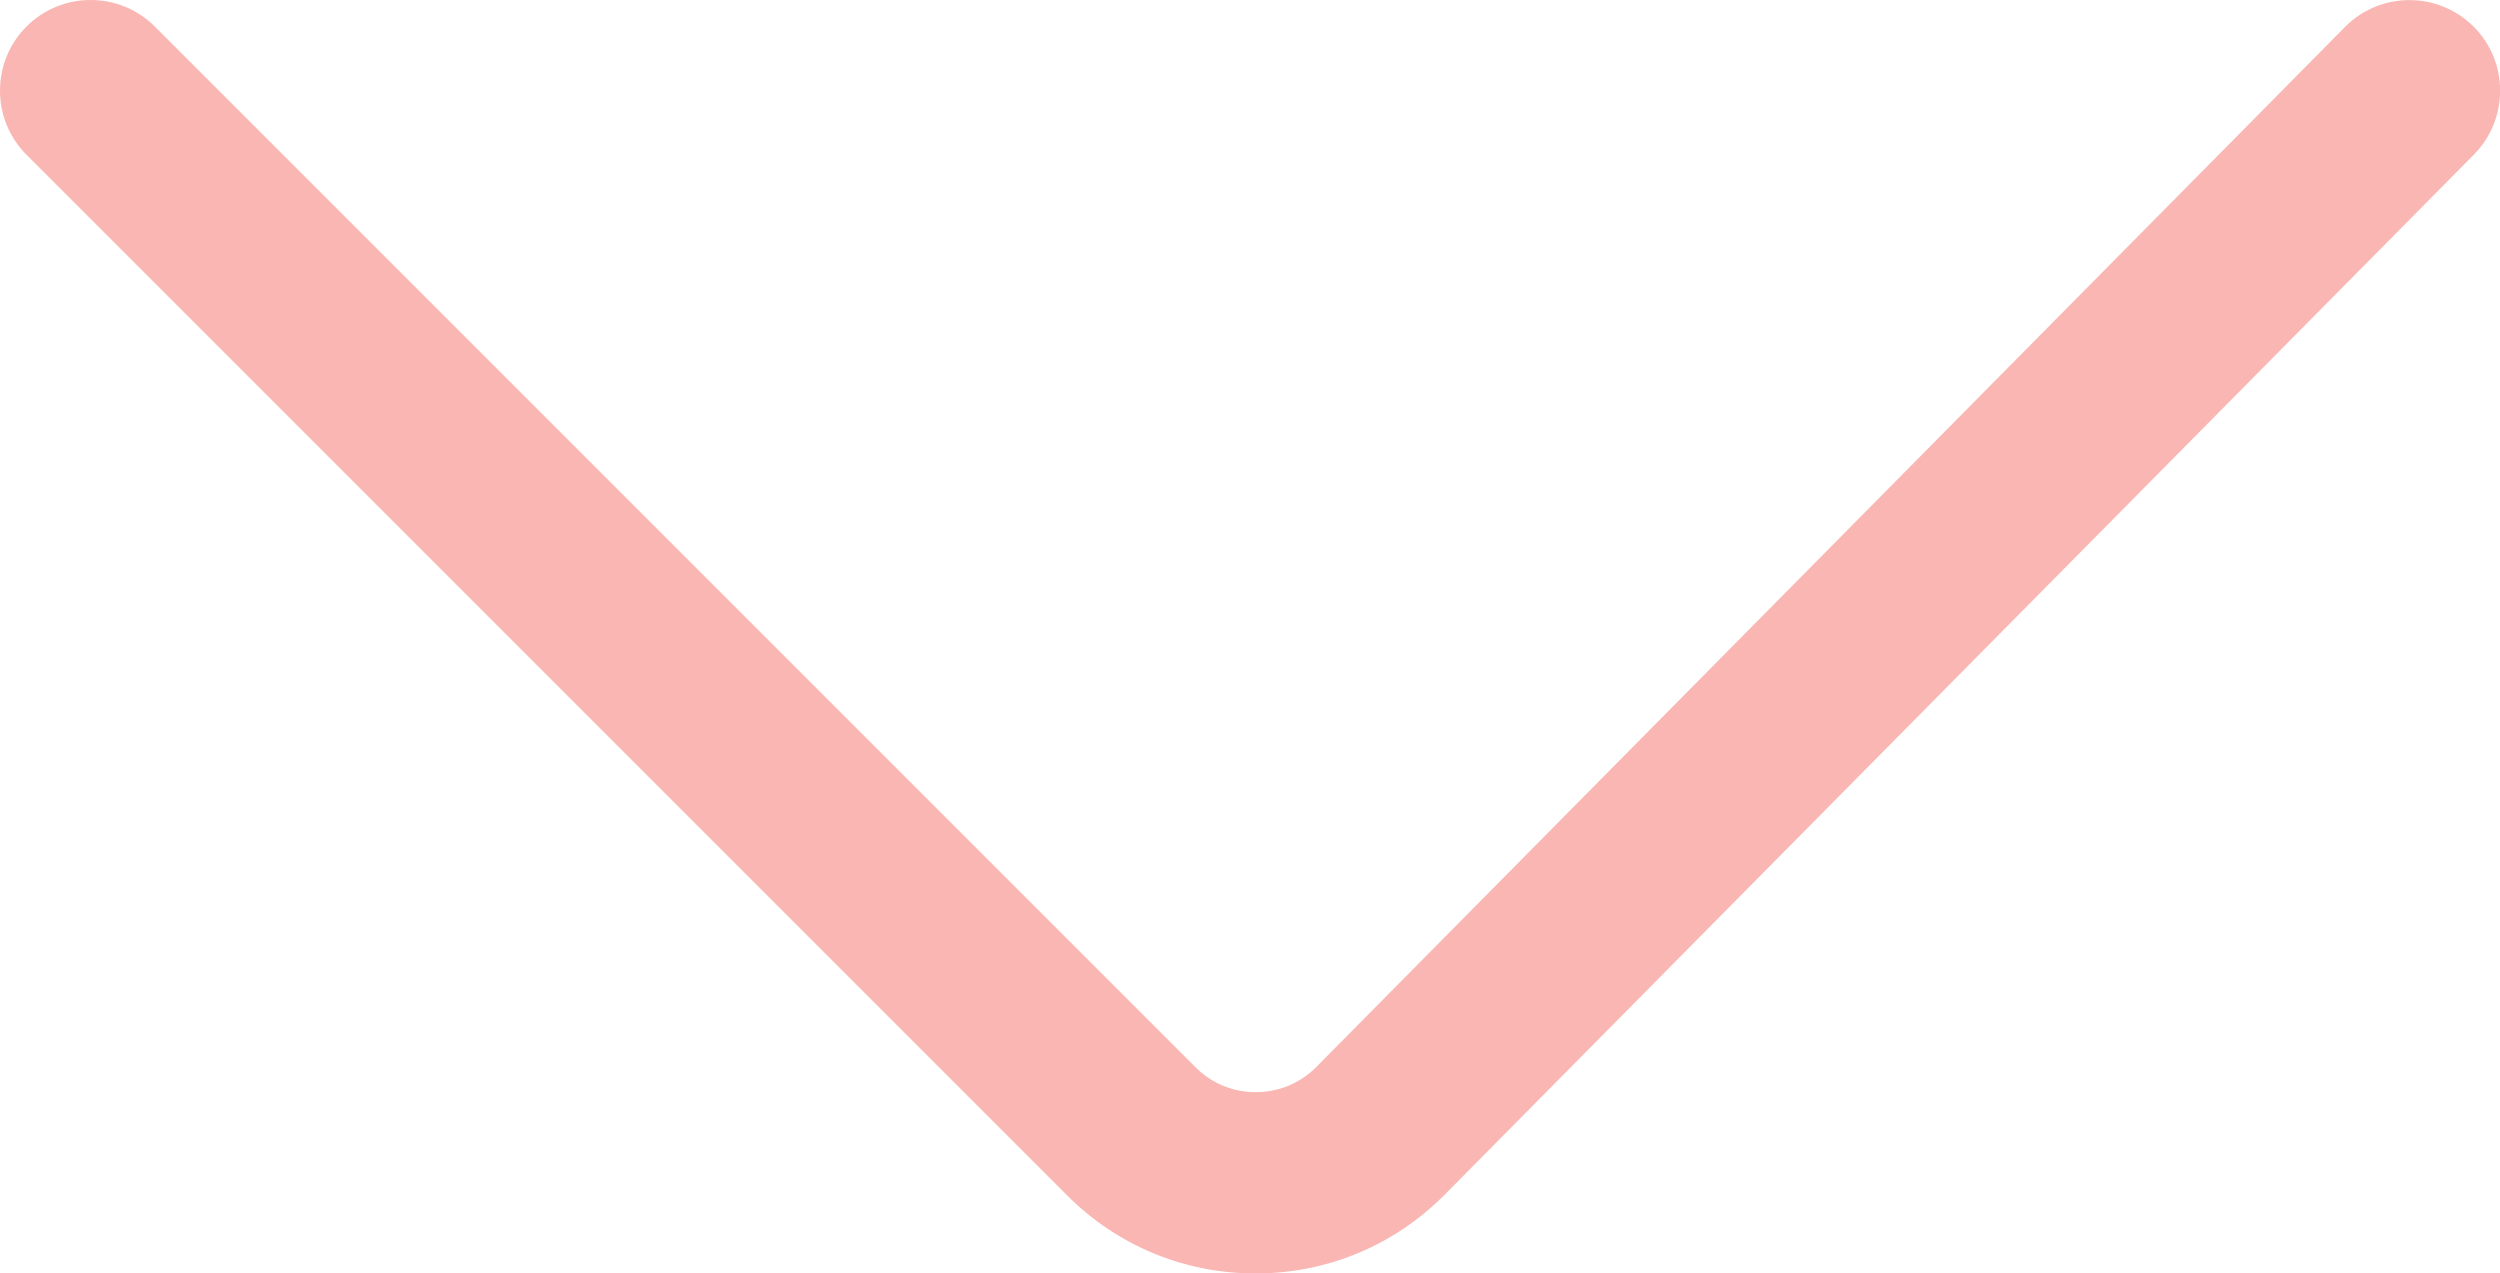 <?xml version="1.0" encoding="UTF-8"?> <svg xmlns="http://www.w3.org/2000/svg" viewBox="0 0 110.33 56.2"> <defs> <style>.d{fill:#f9b6b2;}</style> </defs> <g id="a"></g> <g id="b"> <g id="c"> <path class="d" d="M55.41,56.2c-3.14,0-6.09-1.22-8.31-3.44L1.17,6.83C-.39,5.27-.39,2.73,1.17,1.17,2.73-.39,5.27-.39,6.83,1.17L52.76,47.1c.71,.71,1.65,1.1,2.66,1.1h.01c1.01,0,1.95-.4,2.66-1.11L103.49,1.19c1.55-1.57,4.09-1.58,5.66-.03,1.57,1.55,1.58,4.09,.03,5.66L63.77,52.71c-2.22,2.24-5.17,3.48-8.32,3.49h-.03Z"></path> </g> </g> </svg> 